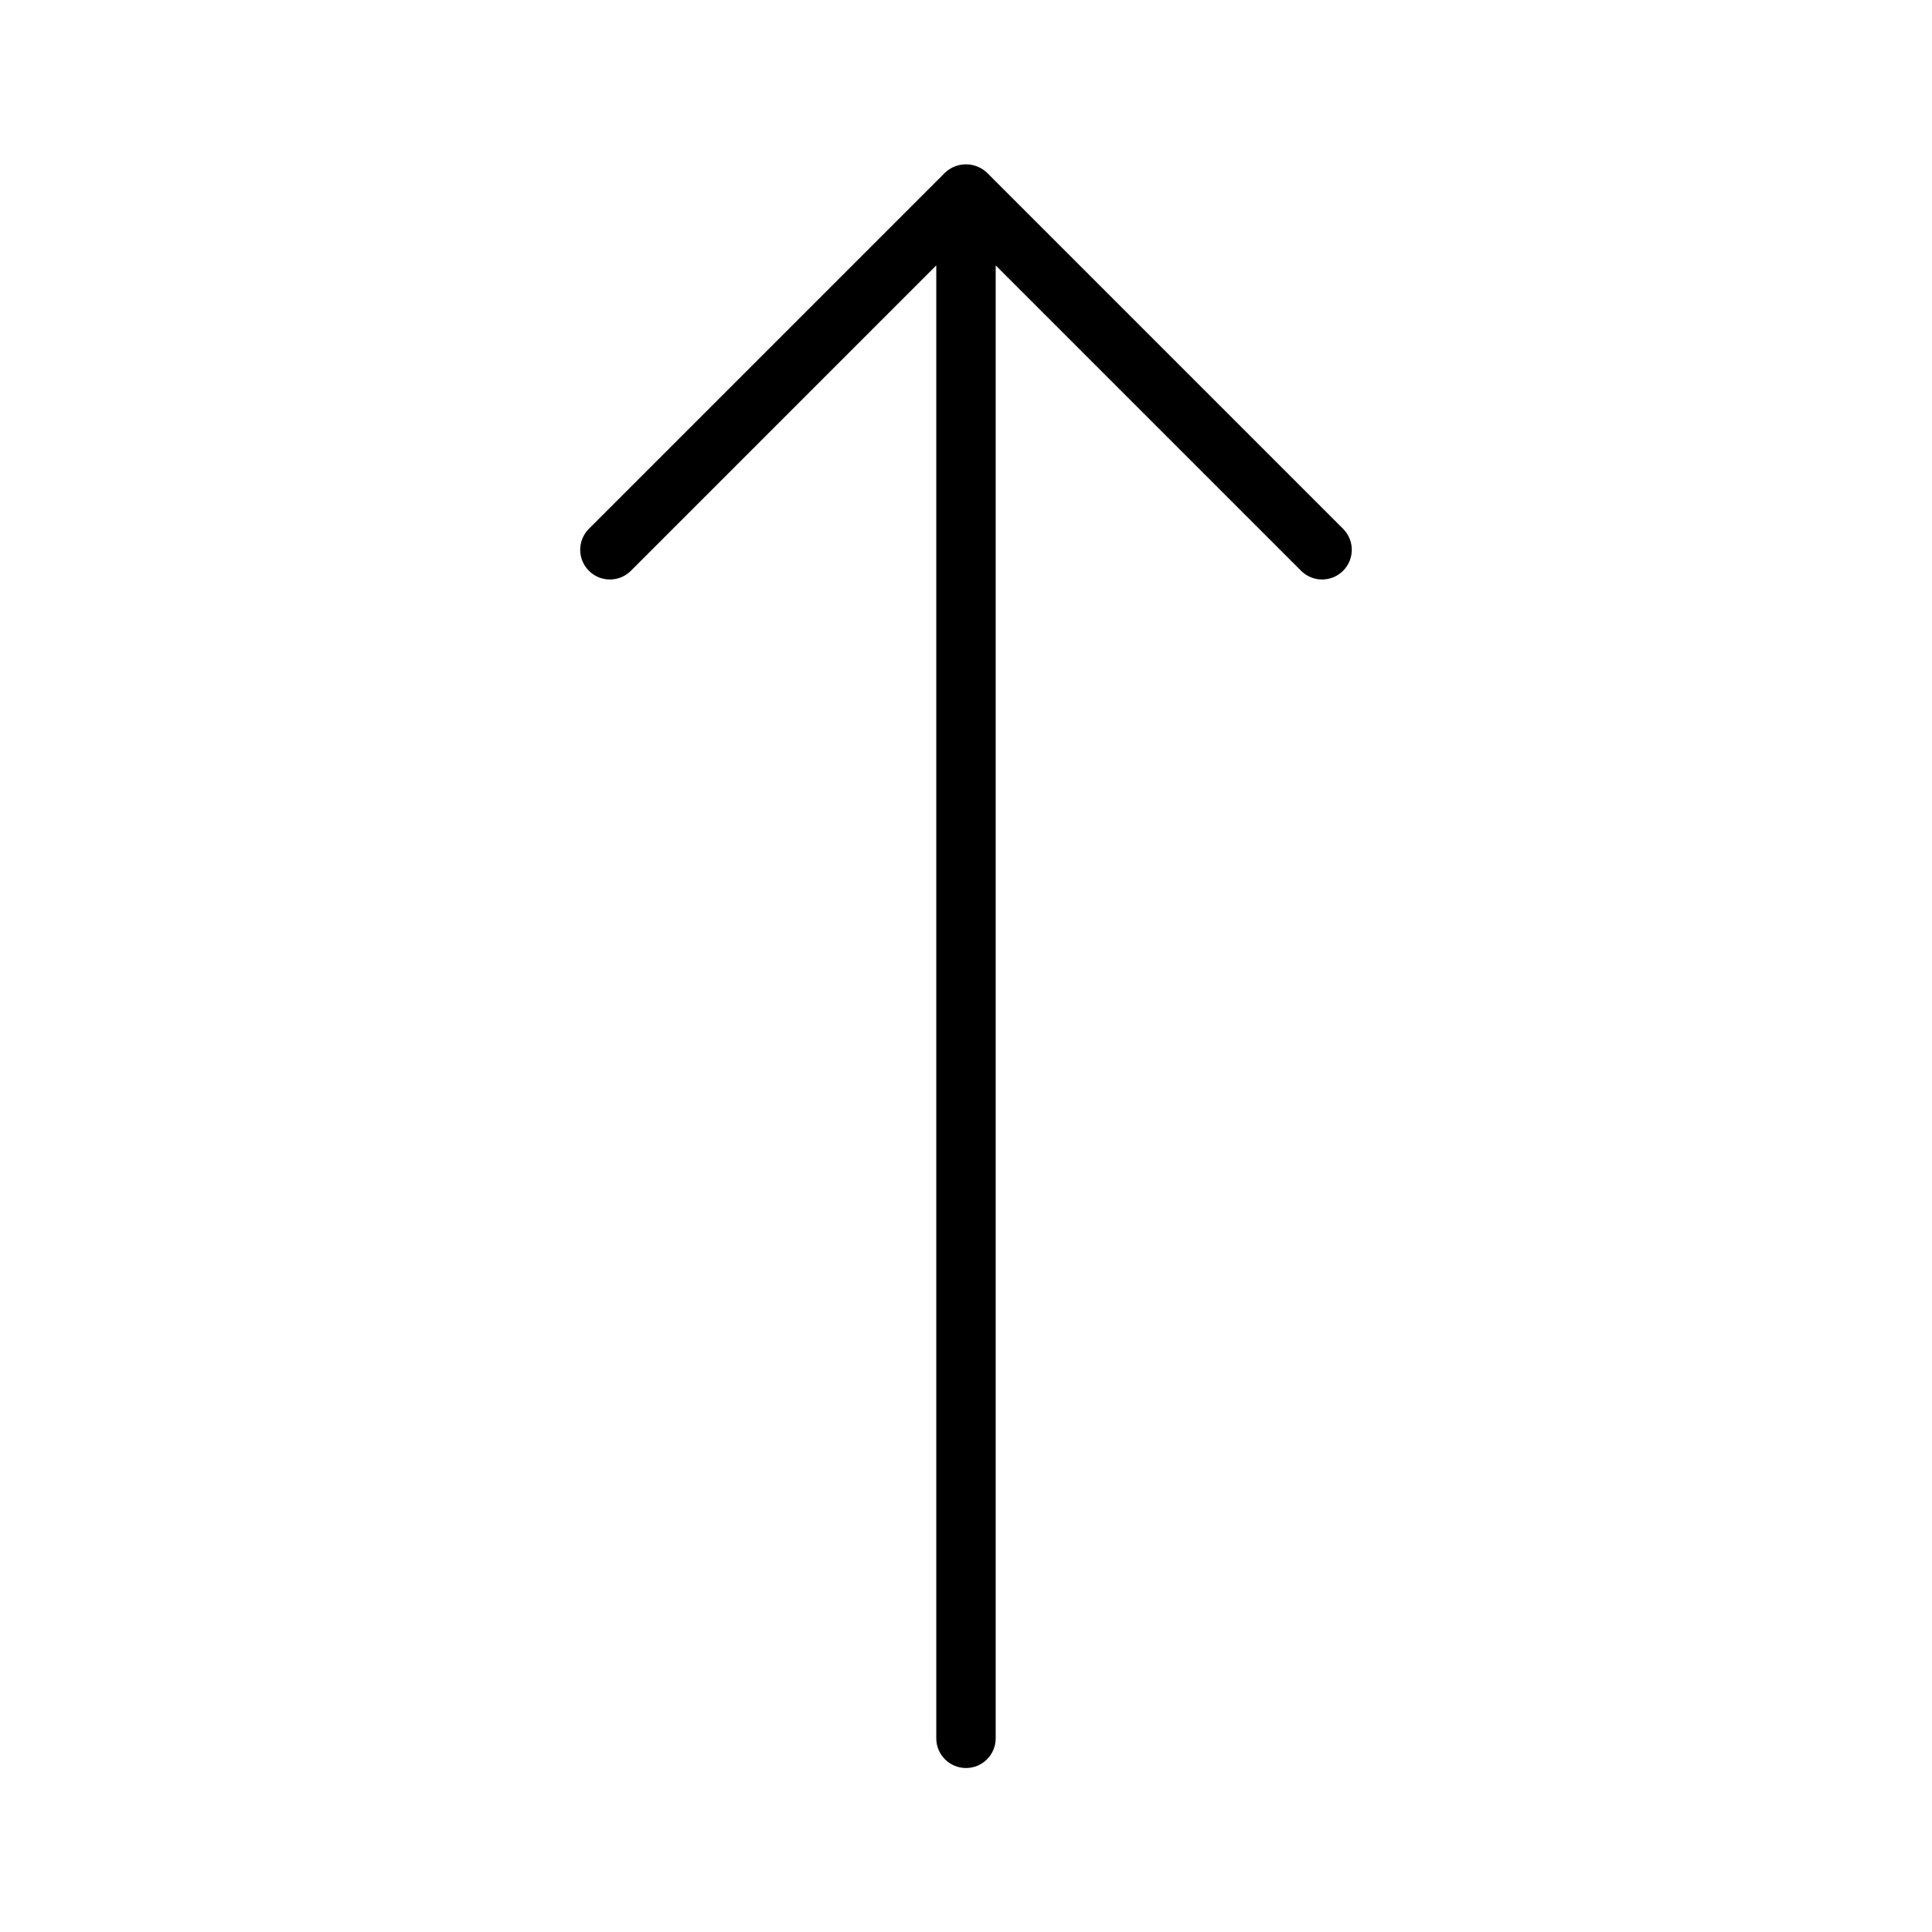 <?xml version="1.0" encoding="UTF-8"?>
<!-- Uploaded to: ICON Repo, www.iconrepo.com, Generator: ICON Repo Mixer Tools -->
<svg fill="#000000" width="800px" height="800px" version="1.1" viewBox="144 144 512 512" xmlns="http://www.w3.org/2000/svg">
 <path d="m311.1 295.36 81.023-81.027v390.34c0 4.348 3.527 7.871 7.875 7.871s7.871-3.523 7.871-7.871v-390.34l81.027 81.027c3.086 2.984 7.996 2.941 11.035-0.094 3.035-3.039 3.078-7.949 0.094-11.035l-94.465-94.465c-3.121-2.953-8.008-2.953-11.129 0l-94.465 94.465c-2.984 3.086-2.941 7.996 0.098 11.035 3.035 3.035 7.945 3.078 11.035 0.094z"/>
</svg>